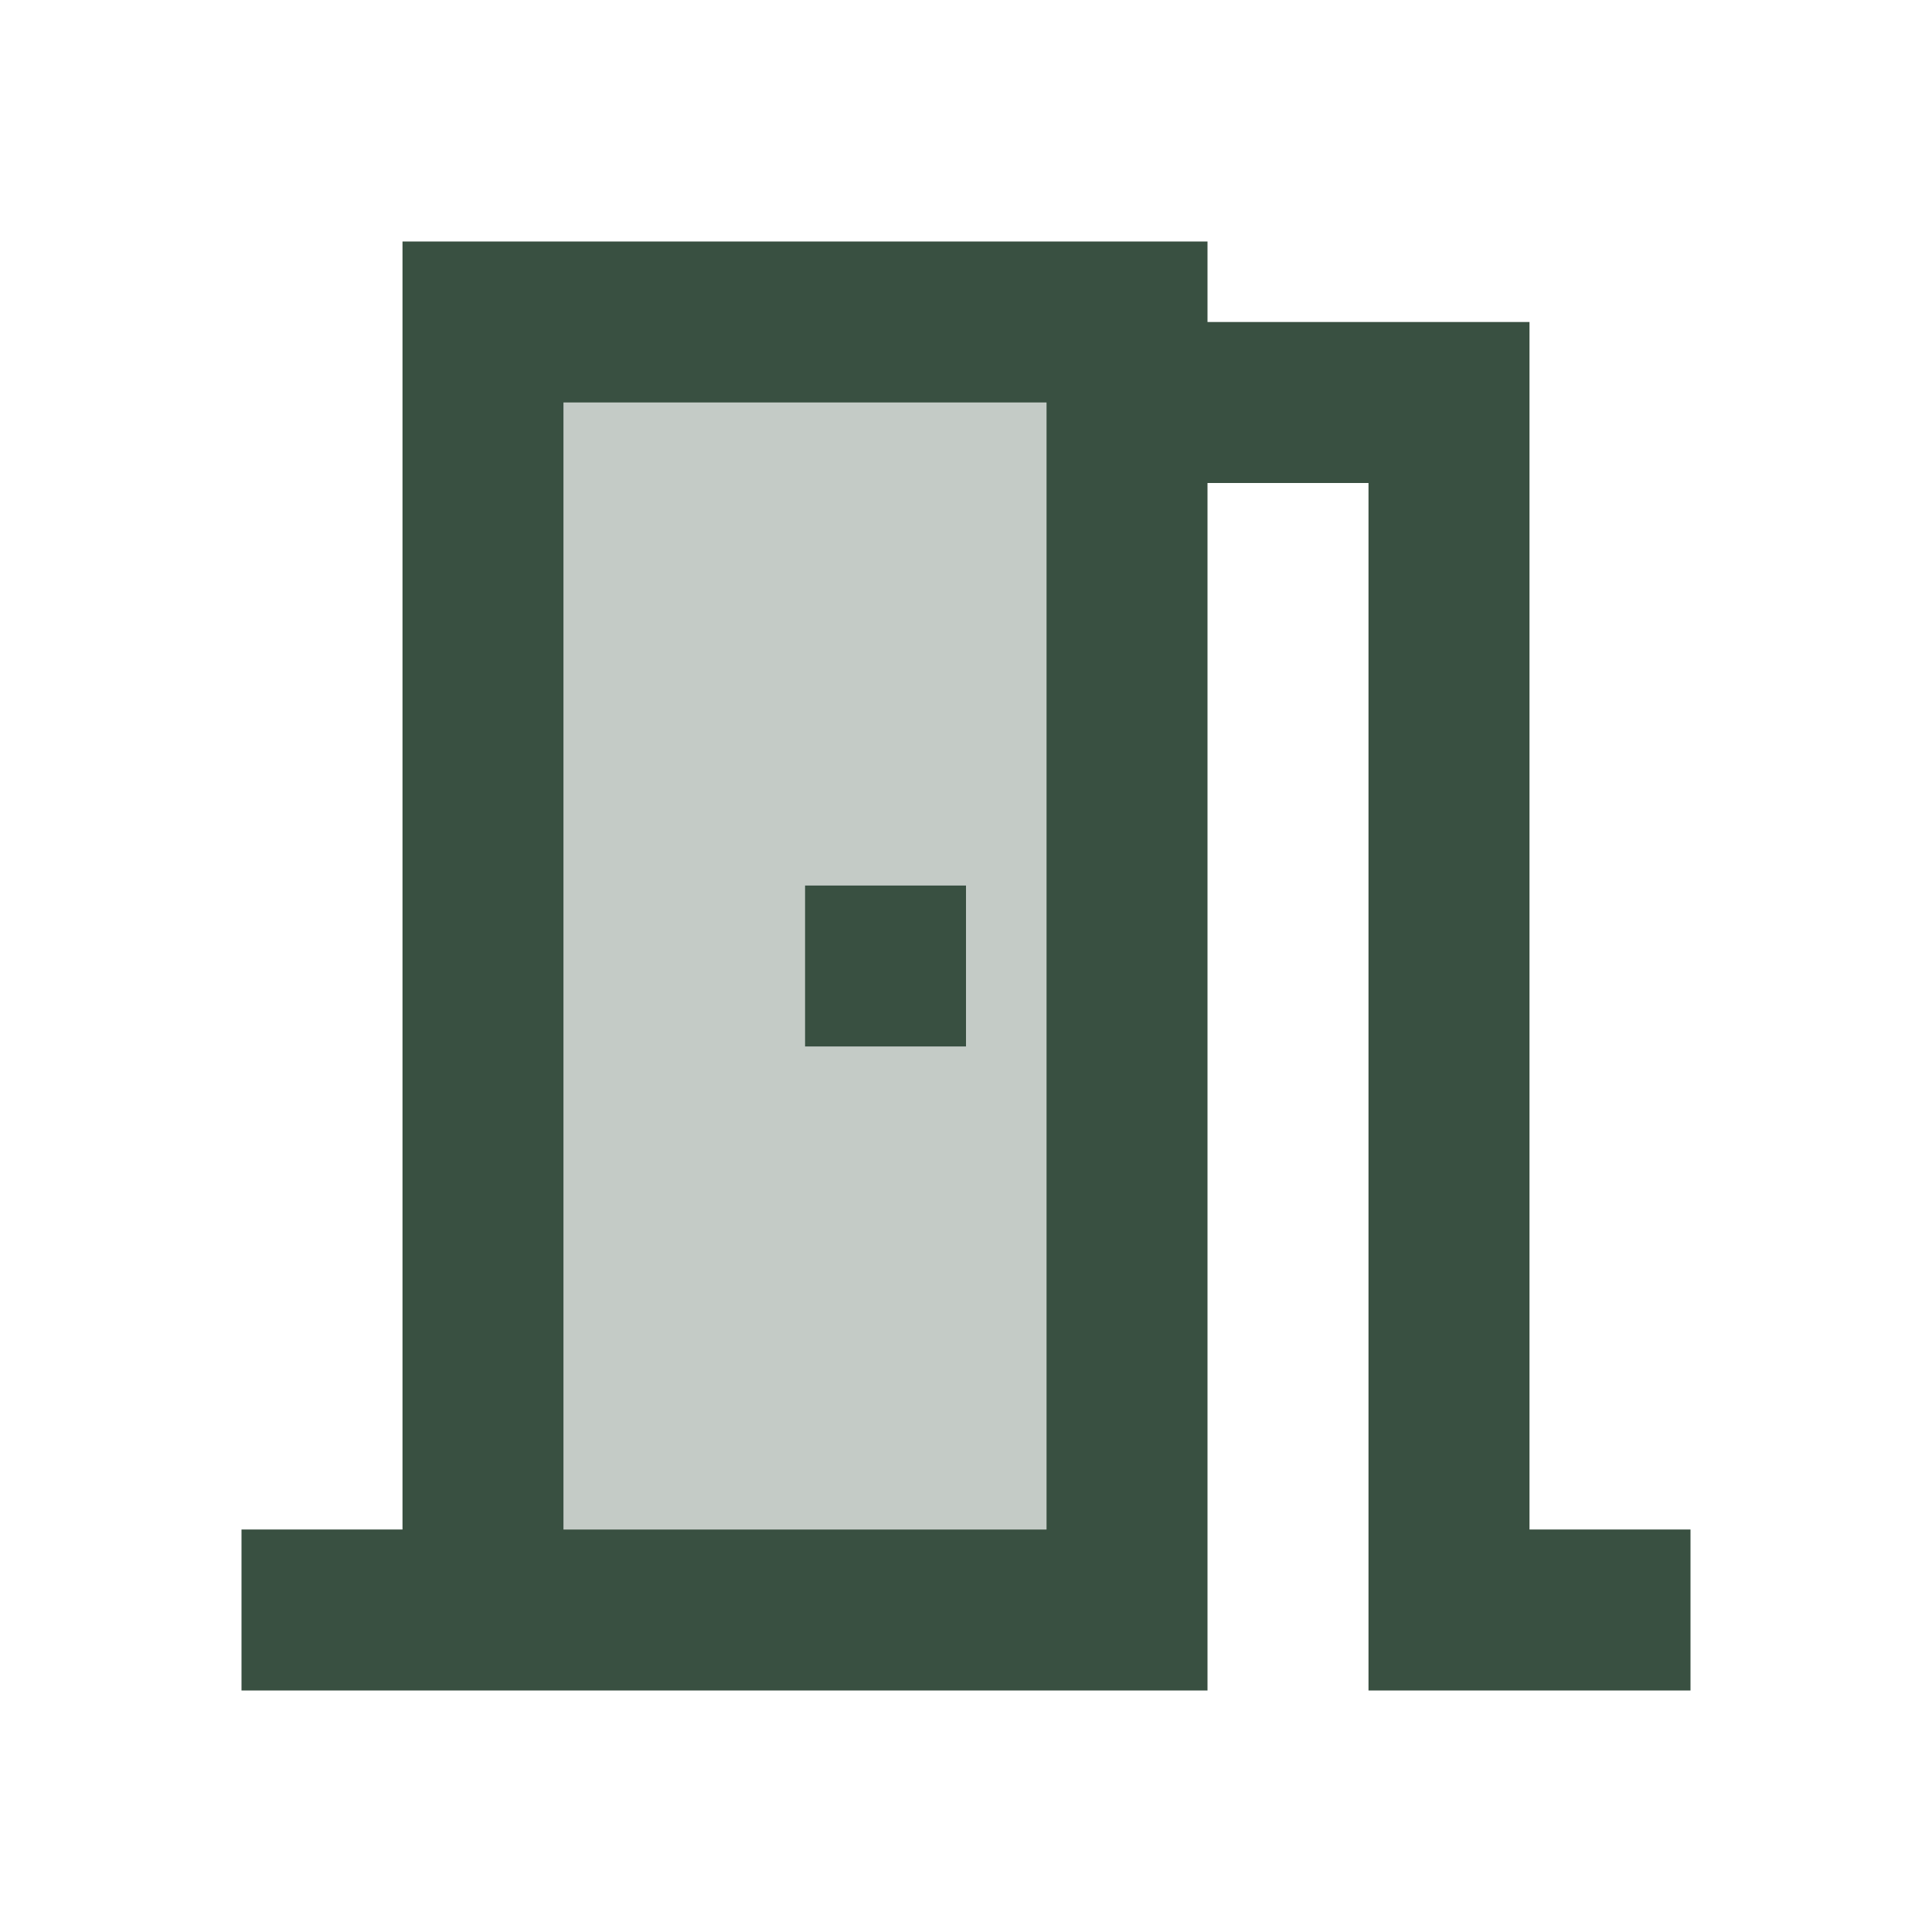 <?xml version="1.0" encoding="UTF-8"?><svg class="offer-card__spec-icon" xmlns="http://www.w3.org/2000/svg" height="24px" viewBox="0 0 24 24" width="24px" fill="#395041ff"><path d="M0 0h24v24H0V0z" fill="none"></path><path d="M7 19h6V5H7v14zm3-8h2v2h-2v-2z" opacity=".3"></path><path d="M19 19V4h-4V3H5v16H3v2h12V6h2v15h4v-2h-2zm-6 0H7V5h6v14zm-3-8h2v2h-2z"></path></svg>